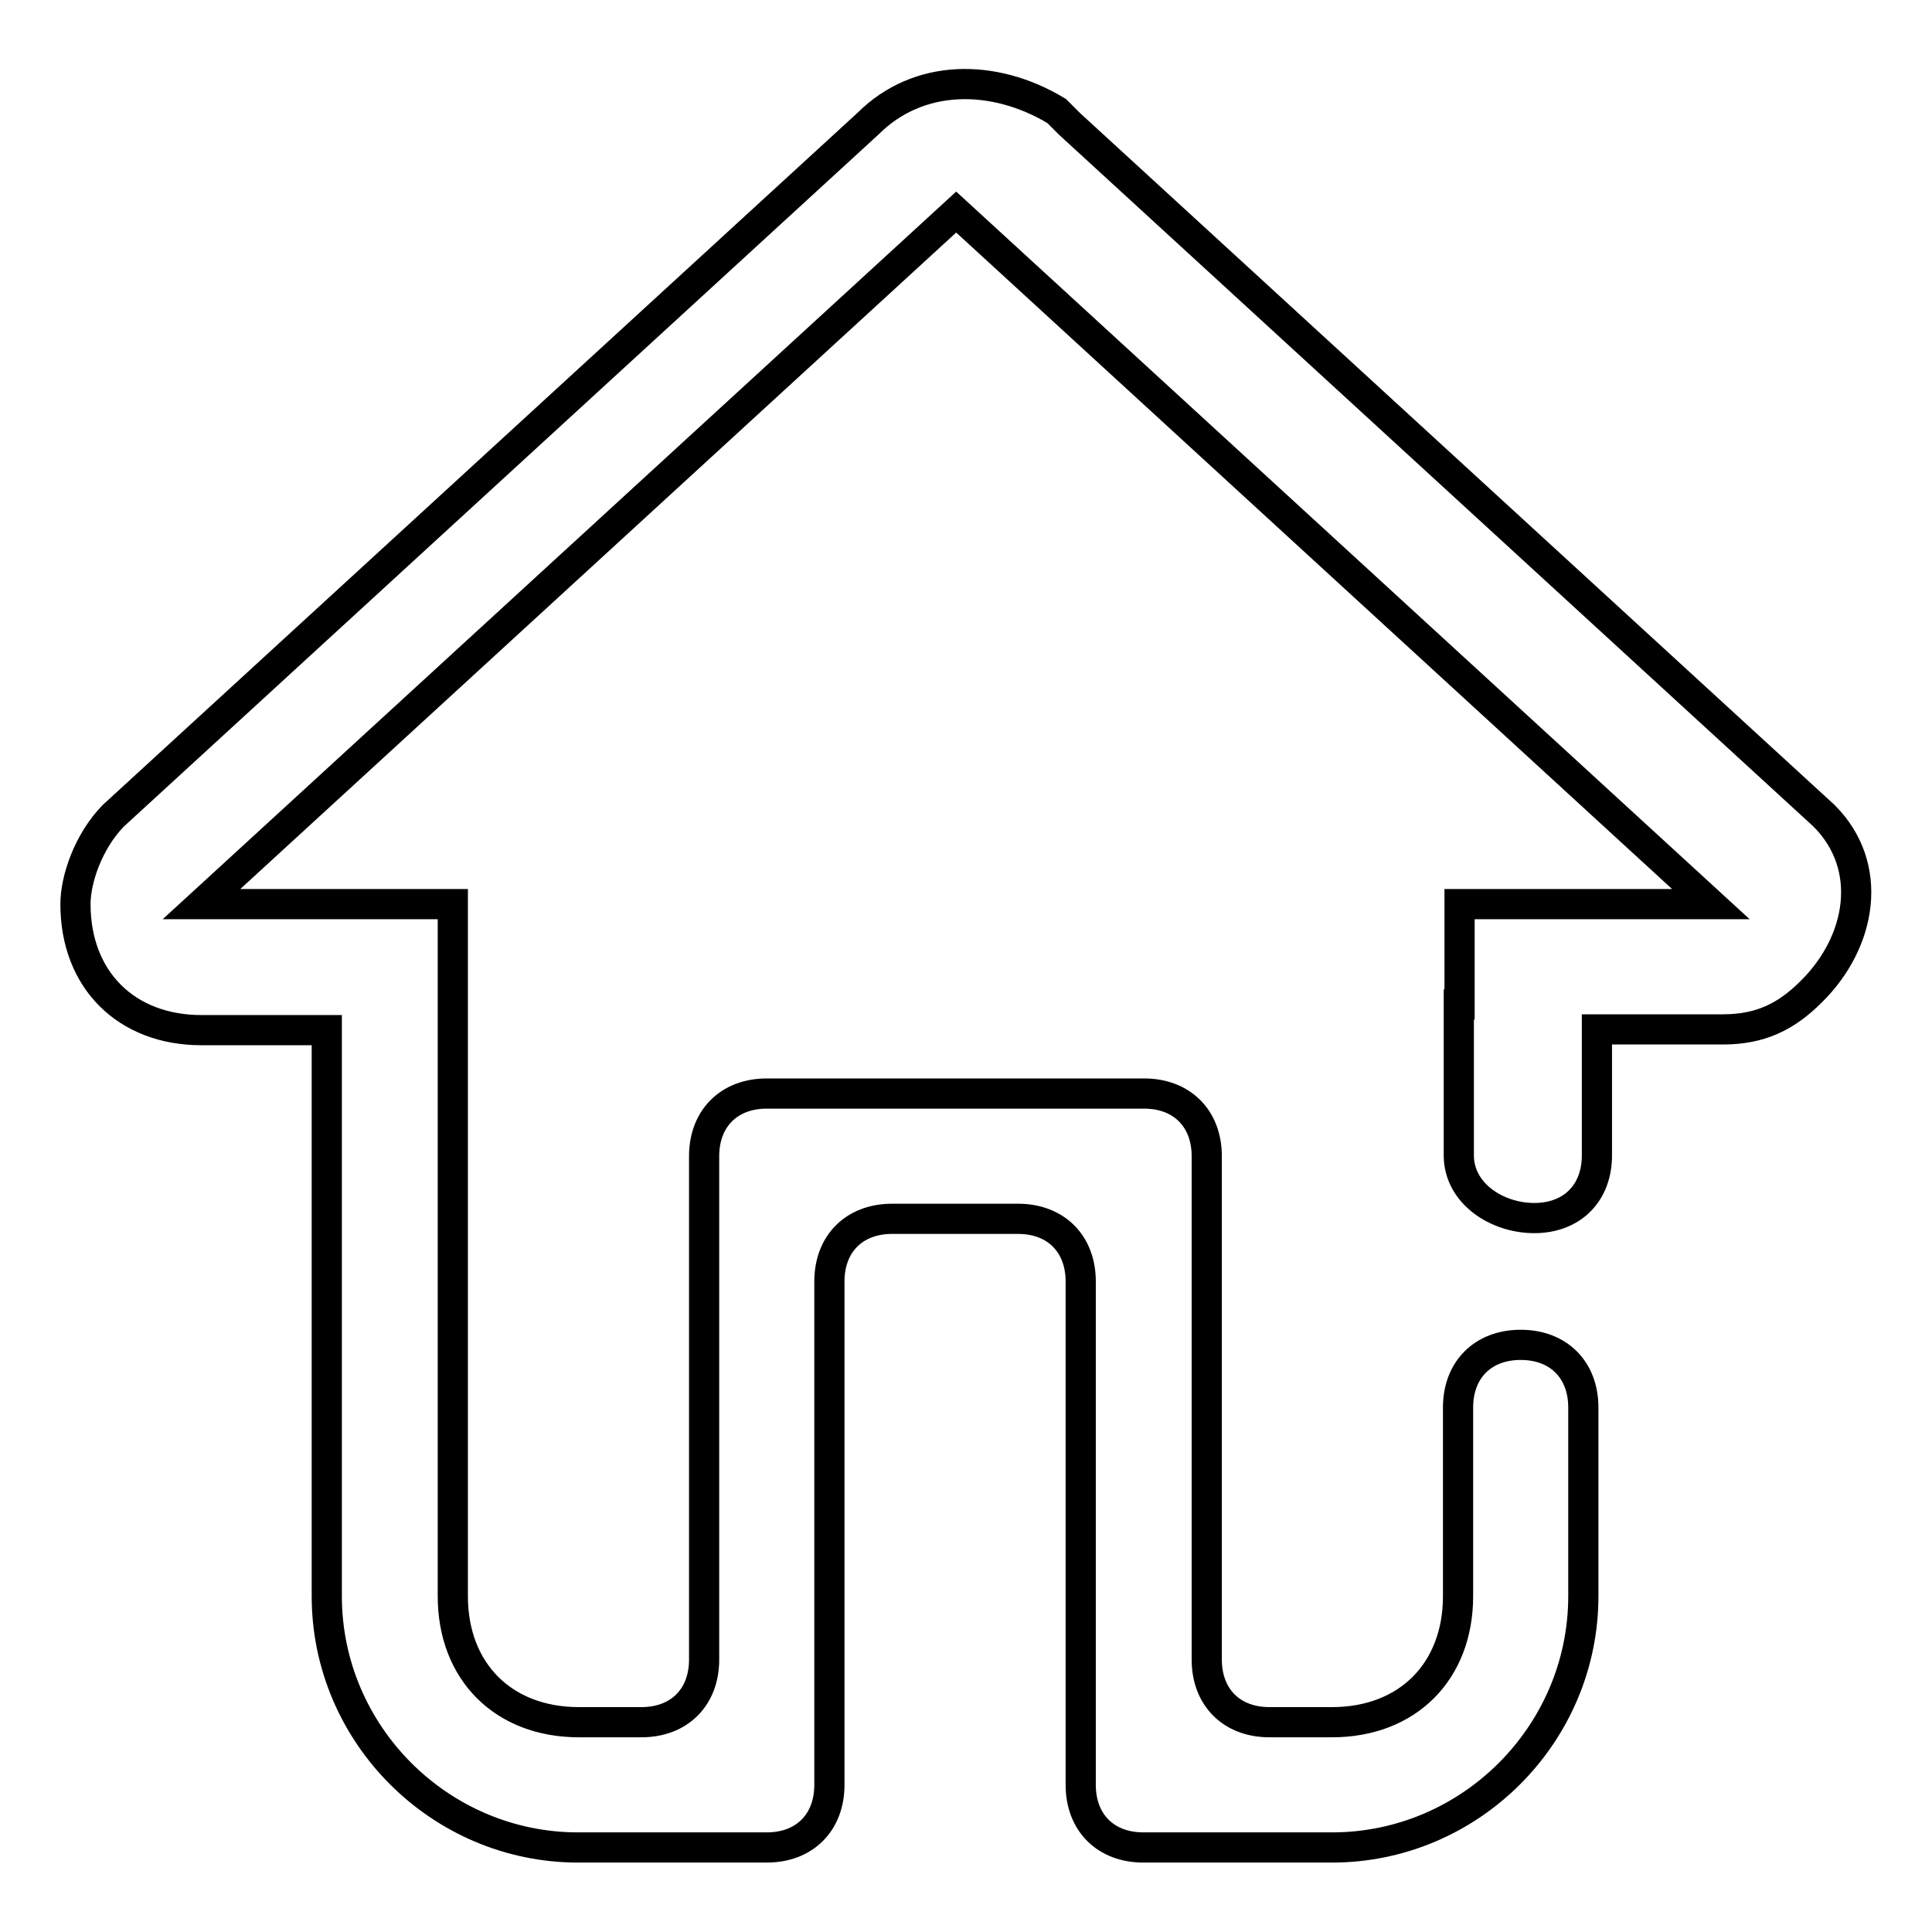 <?xml version="1.0" encoding="utf-8"?>
<!-- Svg Vector Icons : http://www.onlinewebfonts.com/icon -->
<!DOCTYPE svg PUBLIC "-//W3C//DTD SVG 1.1//EN" "http://www.w3.org/Graphics/SVG/1.1/DTD/svg11.dtd">
<svg version="1.1" xmlns="http://www.w3.org/2000/svg" xmlns:xlink="http://www.w3.org/1999/xlink" x="0px" y="0px" viewBox="0 0 256 256" enable-background="new 0 0 256 256" xml:space="preserve">
<g> <path stroke-width="4" fill-opacity="0" stroke="#000000"  d="M193.4,133.1v-13.3h33.3l-100-91.7l-100,91.7H60v91.7c0,10,6.7,16.7,16.7,16.7H85c5,0,8.3-3.3,8.3-8.3 v-66.7c0-5,3.3-8.3,8.3-8.3h50c5,0,8.3,3.3,8.3,8.3v66.7c0,5,3.3,8.3,8.3,8.3h8.3c10,0,16.7-6.7,16.7-16.7v-25c0-5,3.3-8.3,8.3-8.3 c5,0,8.3,3.3,8.3,8.3v25c0,18.3-15,33.3-33.3,33.3h-25c-5,0-8.3-3.3-8.3-8.3v-66.7c0-5-3.3-8.3-8.3-8.3h-16.7c-5,0-8.3,3.3-8.3,8.3 v66.7c0,5-3.3,8.3-8.3,8.3h-25c-18.3,0-33.3-15-33.3-33.3v-75H26.7c-10,0-16.7-6.7-16.7-16.7c0-3.3,1.7-8.3,5-11.7l100-91.7 c6.7-6.7,16.7-6.7,25-1.7l1.7,1.7l100,91.7c6.7,6.7,5,16.7-1.7,23.3c-3.3,3.3-6.7,5-11.7,5h-16.7v16.7c0,5-3.3,8.3-8.3,8.3 c-5,0-10-3.3-10-8.3V133.1z"/></g>
</svg>